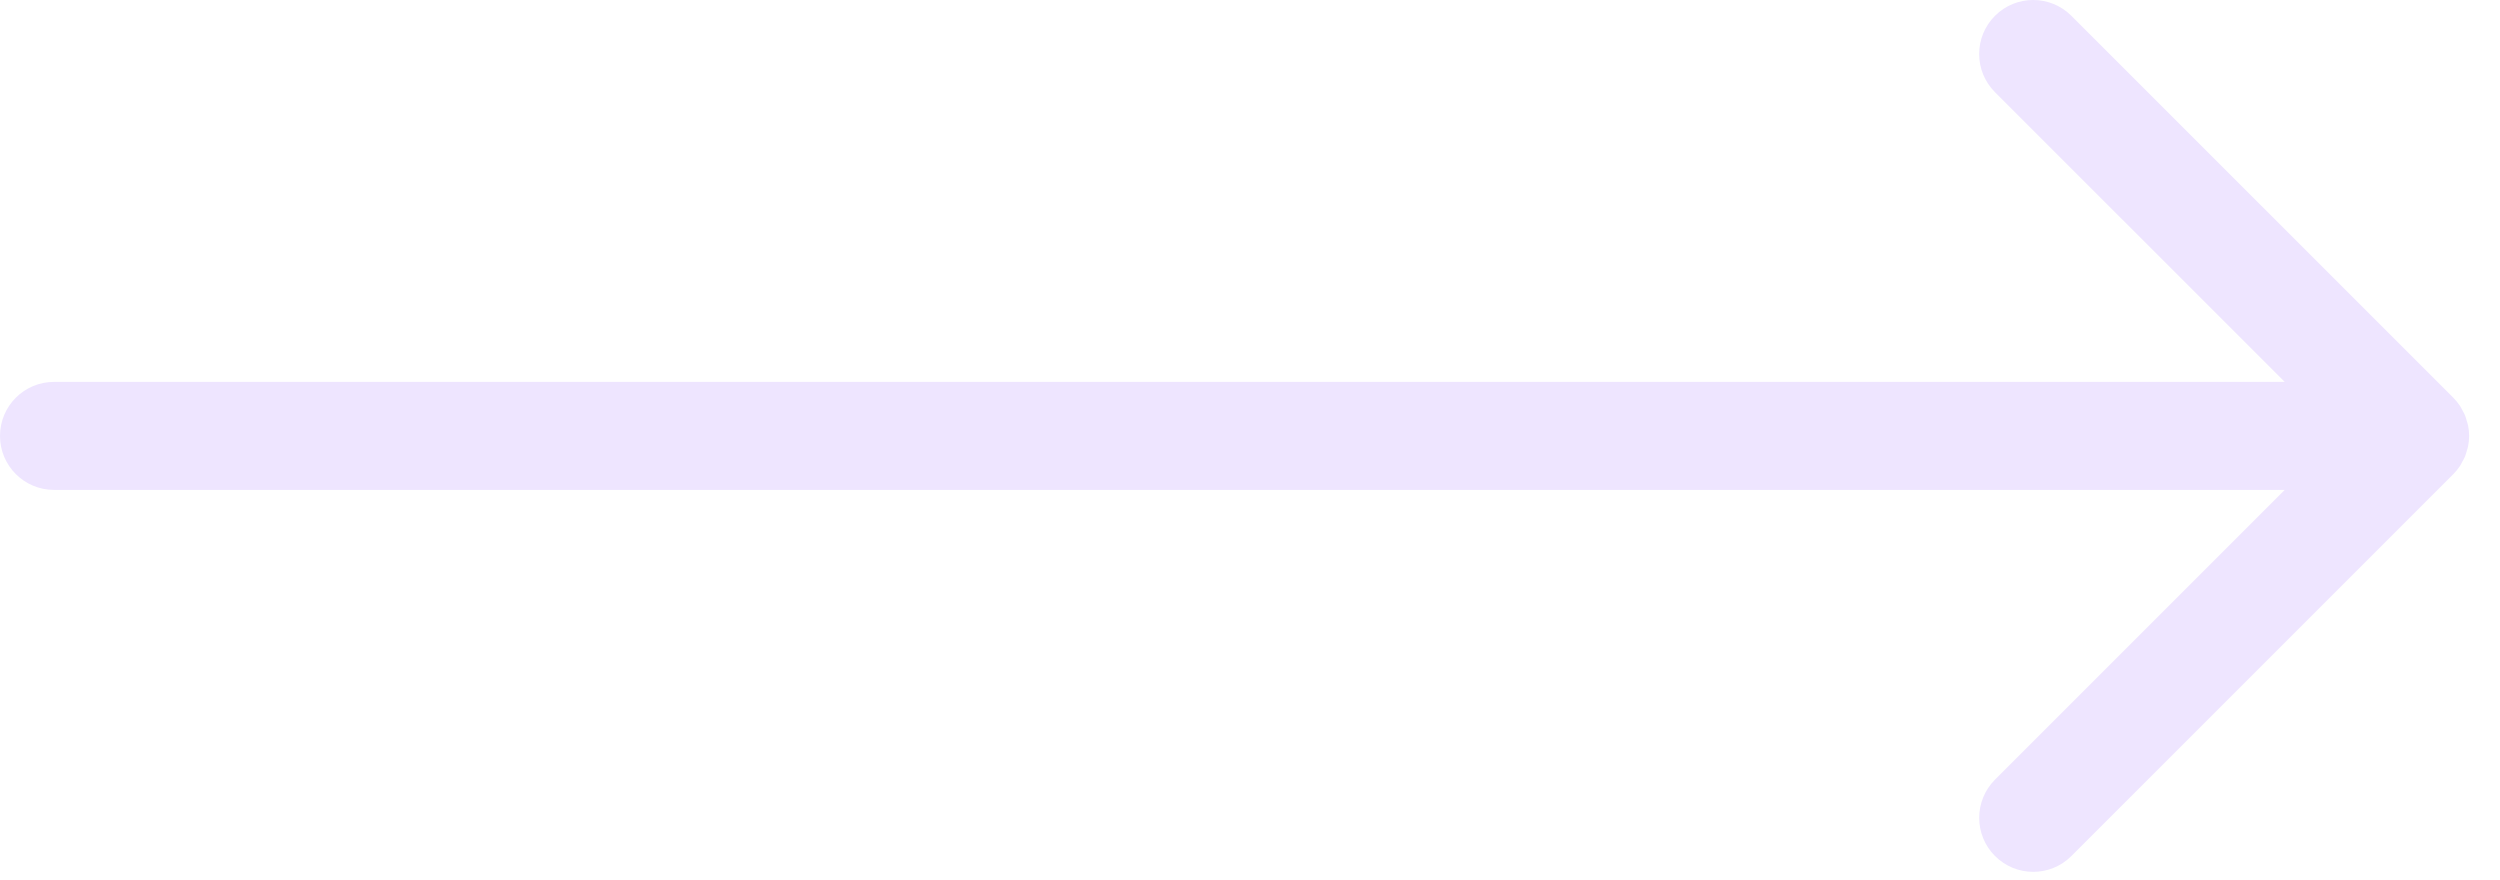 <?xml version="1.0" encoding="UTF-8"?> <svg xmlns="http://www.w3.org/2000/svg" width="54" height="19" viewBox="0 0 54 19" fill="none"> <path d="M1.167 10.582L49.35 10.582L43.092 16.84C42.637 17.296 42.637 18.035 43.092 18.49C43.548 18.946 44.287 18.946 44.742 18.49L52.992 10.241C53.046 10.187 53.094 10.127 53.137 10.063C53.156 10.034 53.17 10.002 53.187 9.971C53.206 9.935 53.228 9.901 53.244 9.862C53.26 9.823 53.27 9.782 53.282 9.741C53.291 9.709 53.303 9.678 53.31 9.644C53.325 9.569 53.333 9.492 53.333 9.416L53.333 9.413C53.333 9.338 53.325 9.262 53.31 9.188C53.303 9.152 53.29 9.12 53.28 9.086C53.269 9.047 53.26 9.008 53.244 8.97C53.227 8.93 53.205 8.893 53.184 8.855C53.168 8.826 53.156 8.797 53.137 8.769C53.094 8.705 53.045 8.645 52.991 8.59L44.742 0.342C44.286 -0.114 43.548 -0.114 43.092 0.341C42.636 0.797 42.636 1.536 43.092 1.992L49.35 8.249L1.167 8.249C0.522 8.249 3.8147e-05 8.771 3.8147e-05 9.416C3.8147e-05 10.06 0.522 10.582 1.167 10.582Z" fill="#EEE5FF"></path> </svg> 